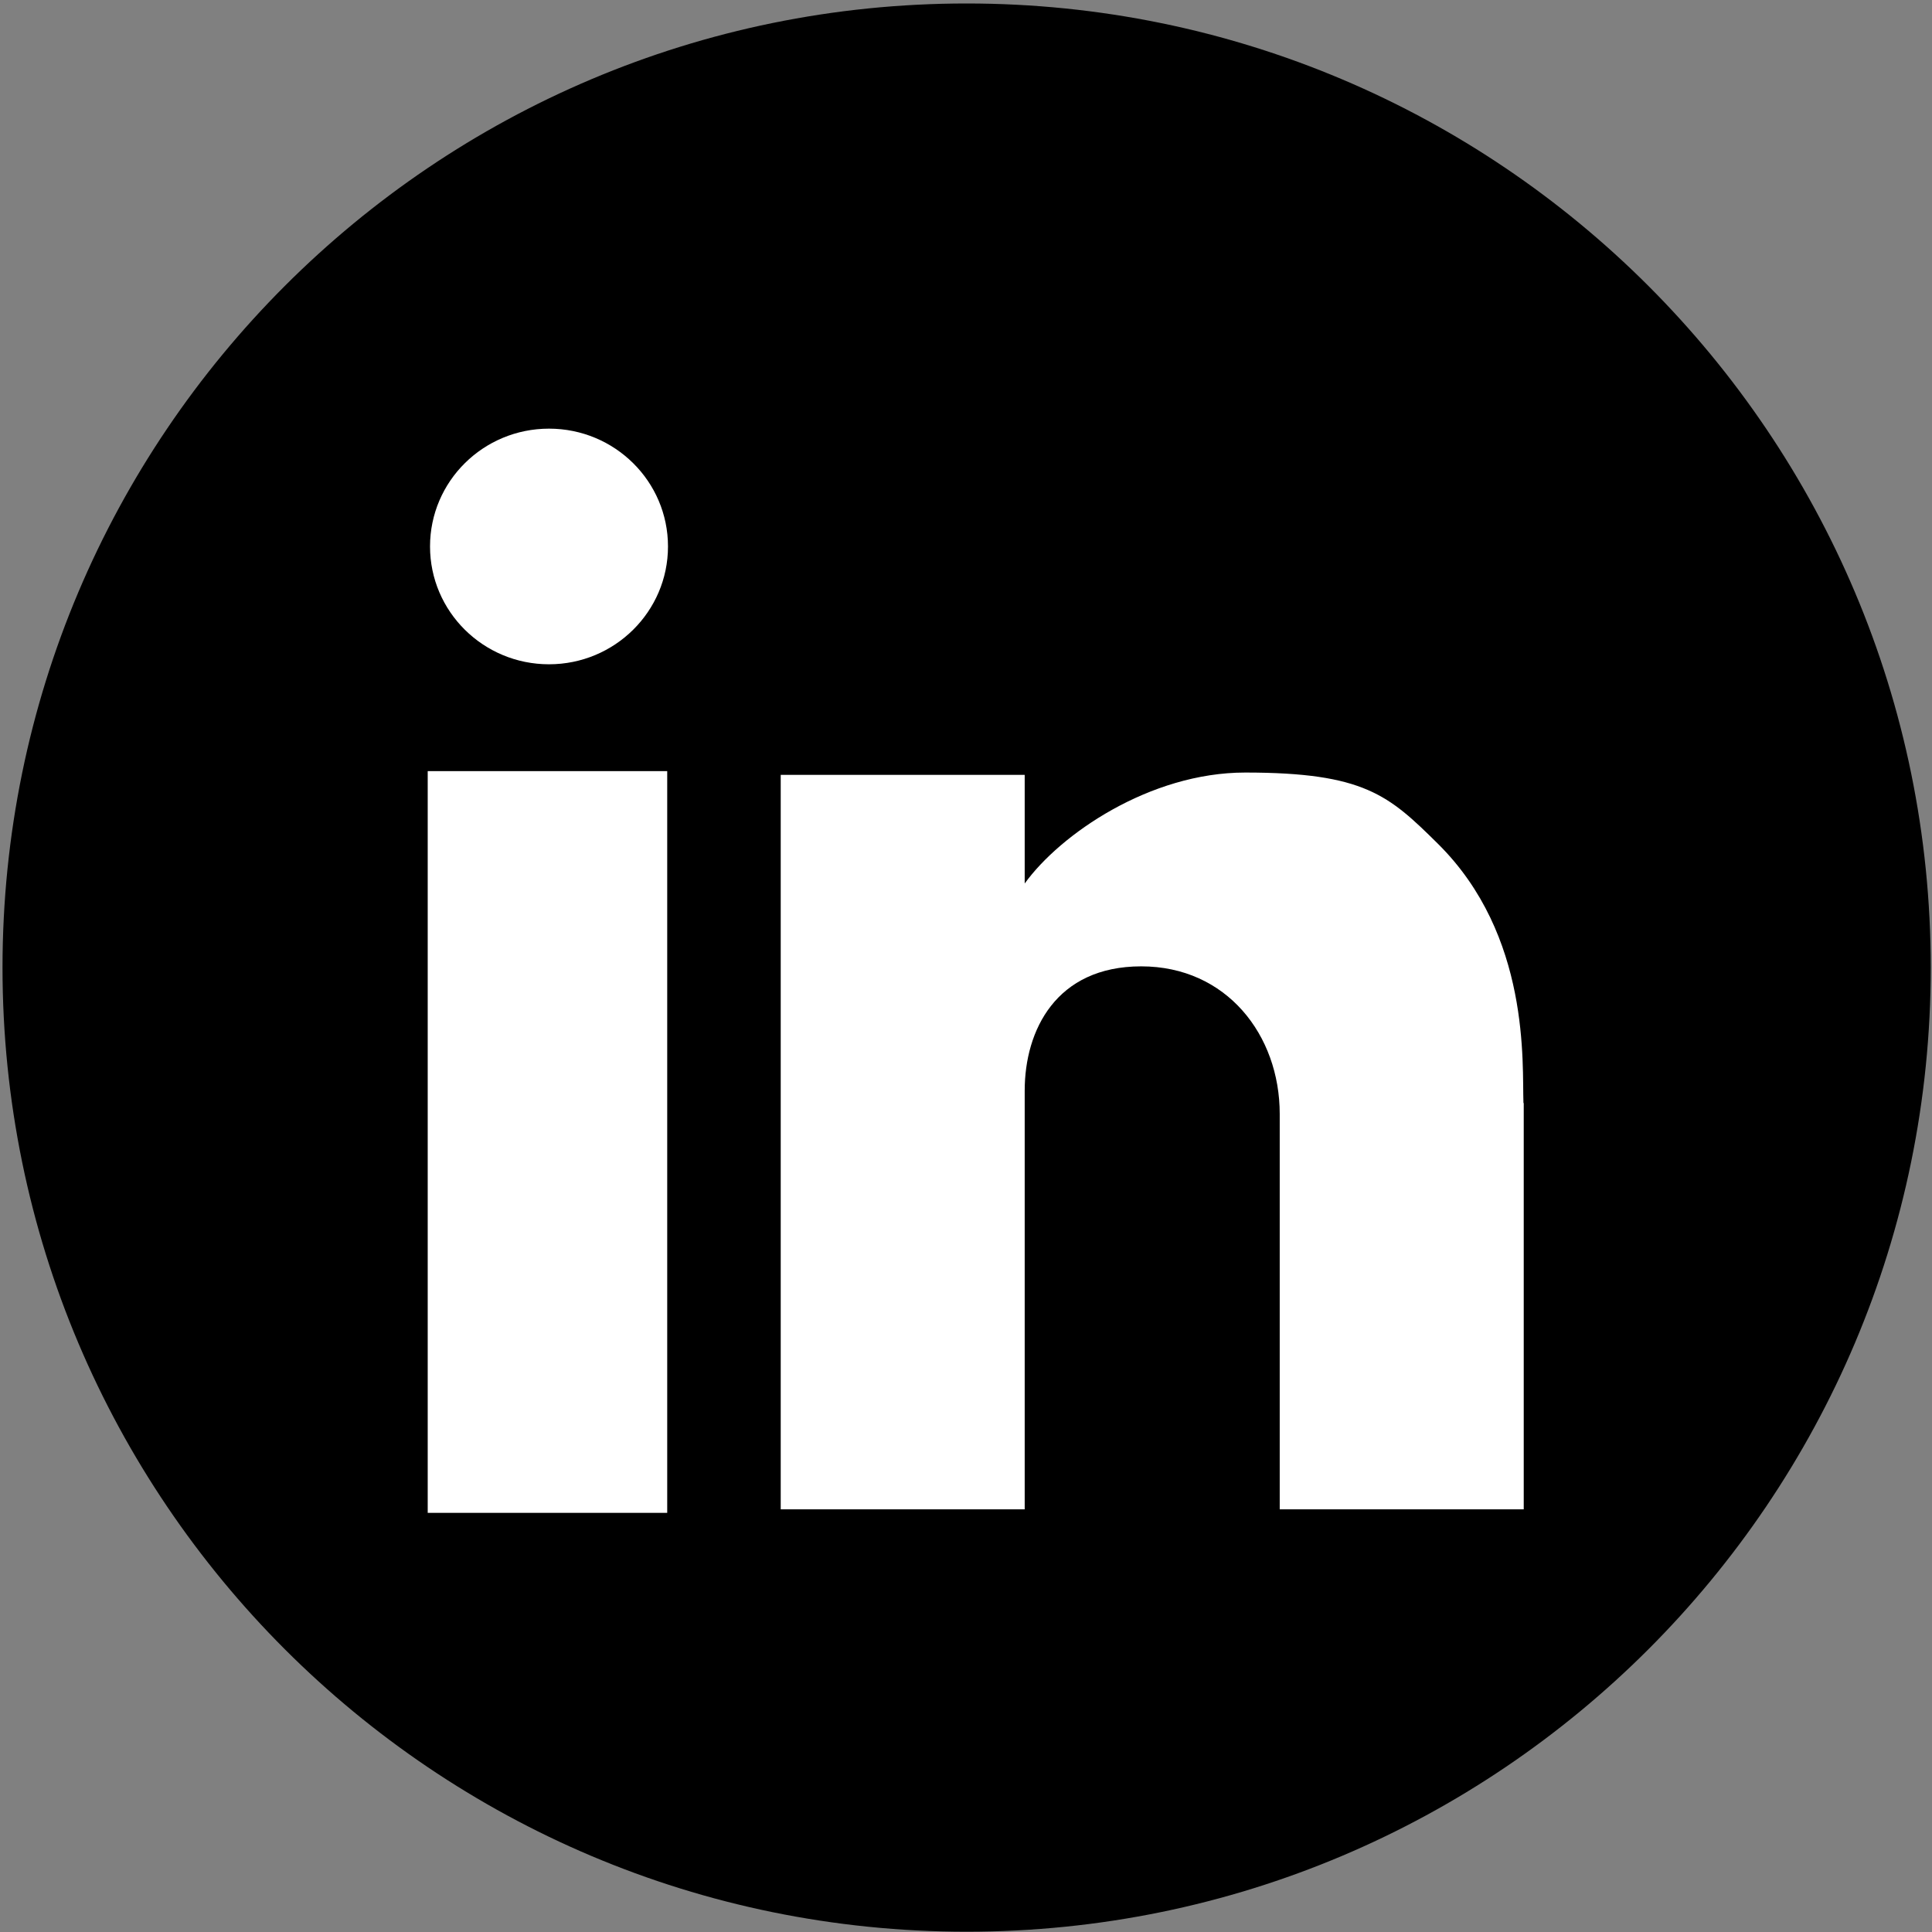 <?xml version="1.0" encoding="UTF-8"?>
<svg width="60px" height="60px" viewBox="0 0 60 60" version="1.1" xmlns="http://www.w3.org/2000/svg" xmlns:xlink="http://www.w3.org/1999/xlink">
    <rect x="0" y="0" width="60" height="60" fill="#808080" stroke="none"/>
    <!-- Generator: Sketch 46.1 (44463) - http://www.bohemiancoding.com/sketch -->
    <title>linkedin-icono</title>
    <desc>Created with Sketch.</desc>
    <defs></defs>
    <g id="Symbols" stroke="none" stroke-width="1" fill="none" fill-rule="evenodd">
        <g id="Footer" transform="translate(-1339, -215)" fill-rule="nonzero">
            <g id="redes-sociales">
                <g transform="translate(1338, 214)">
                    <g id="linkedin-icono" transform="translate(0.216, 0.216)">
                        <path d="M60.745,30.834 C60.745,47.37 47.34,60.775 30.804,60.775 C14.267,60.775 0.862,47.37 0.862,30.834 C0.862,14.298 14.267,0.892 30.804,0.892 C47.34,0.892 60.745,14.298 60.745,30.834 Z" id="circle8" fill="#000000"></path>
                        <rect id="rect3163" fill="#FFFFFF" x="14.067" y="24.732" width="7.438" height="23.035"></rect>
                        <path d="M17.834,21.414 C19.874,21.414 21.529,19.775 21.529,17.755 C21.529,15.733 19.874,14.096 17.834,14.096 C15.793,14.096 14.139,15.733 14.139,17.755 C14.139,19.775 15.793,21.414 17.834,21.414 L17.834,21.414 Z" id="path3165" fill="#FFFFFF"></path>
                        <path d="M48.096,35.04 C48.052,33.831 48.325,29.837 45.432,26.98 C43.915,25.481 43.149,24.776 39.456,24.776 C36.489,24.776 33.709,26.695 32.607,28.222 L32.607,24.848 L25.03,24.848 L25.03,47.657 L32.607,47.657 C32.607,47.657 32.607,37.169 32.607,34.655 C32.607,32.782 33.58,30.795 36.226,30.795 C38.876,30.795 40.527,32.929 40.527,35.378 L40.527,47.657 L48.105,47.657 L48.105,35.04 L48.096,35.04 Z" id="path3167" fill="#FFFFFF"></path>
                    </g>
                </g>
            </g>
        </g>
    </g>
</svg>